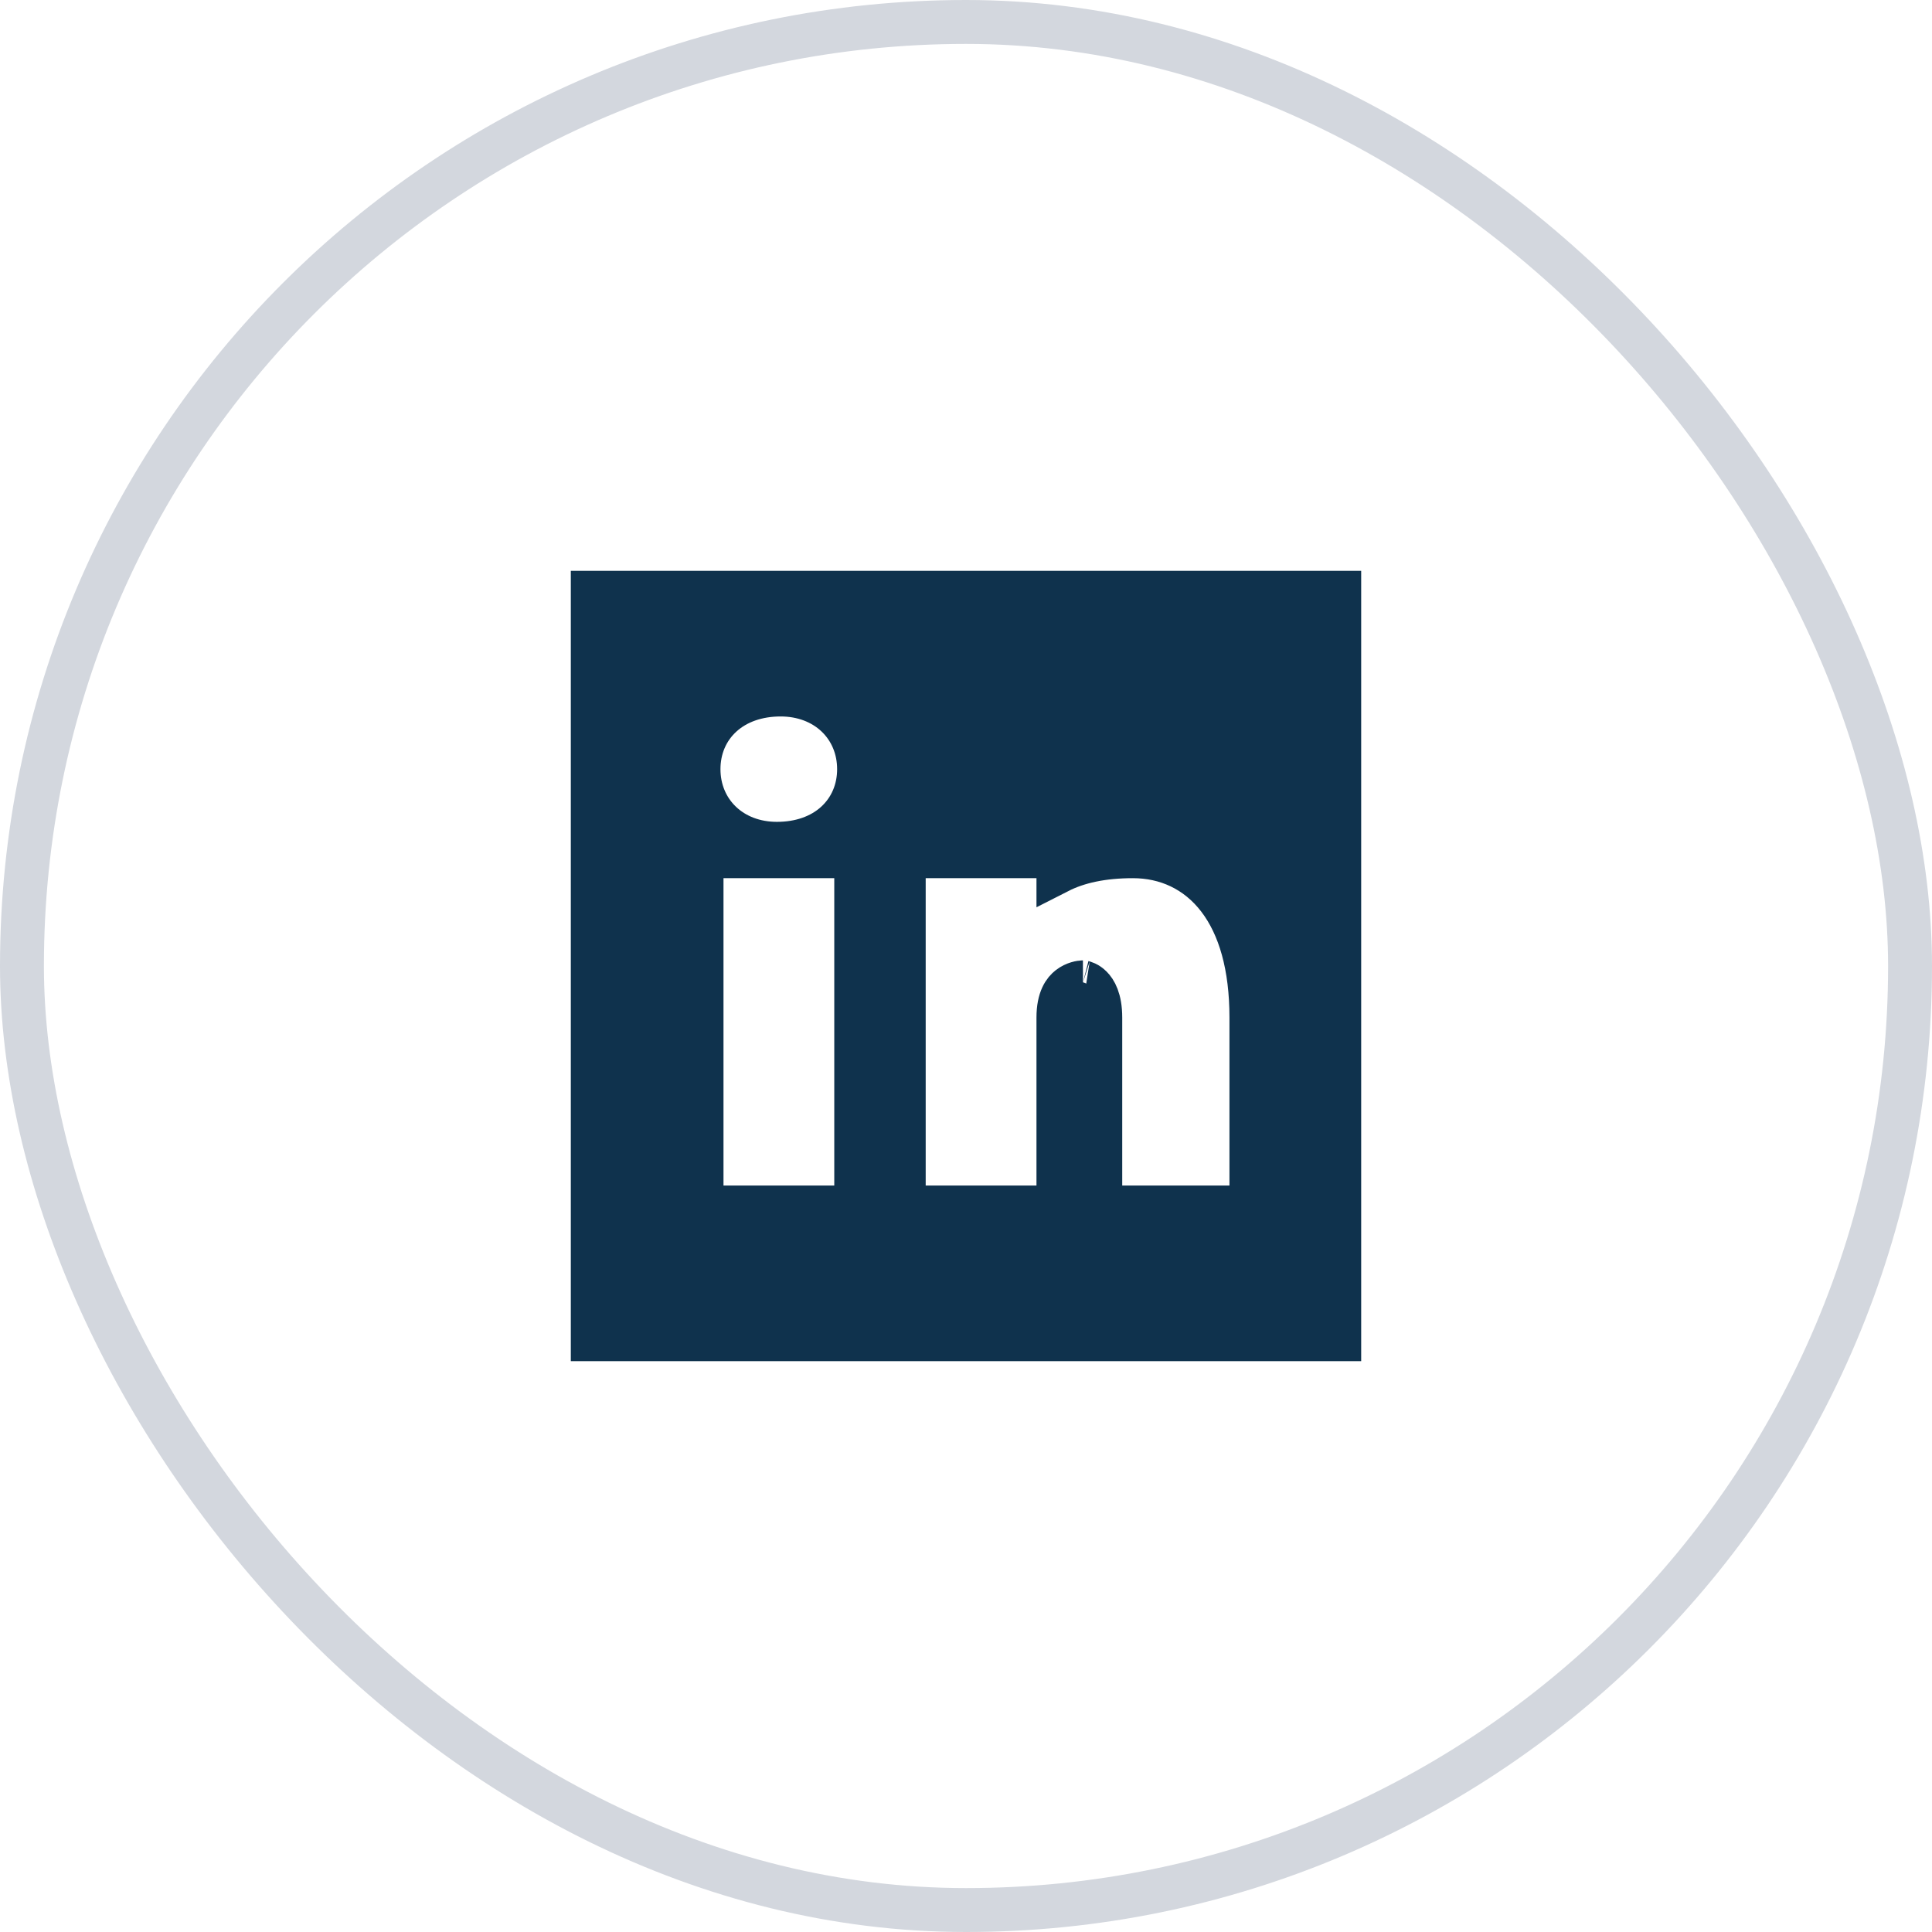 <svg width="44" height="44" viewBox="0 0 44 44" fill="none" xmlns="http://www.w3.org/2000/svg">
<path d="M19 27.5H19.5V27V20V19.5H19H16.477H15.977V20V27V27.5H16.477H19ZM28 27.5H28.5V27V23.174C28.5 22.009 28.242 21.095 27.756 20.459C27.259 19.809 26.559 19.5 25.802 19.5C25.109 19.5 24.547 19.622 24.105 19.847V19.5H23.605H21.082H20.582V20V27V27.5H21.082H23.605H24.105V27H23.605L24.105 27V27V27V26.999V26.999V26.998V26.998V26.997V26.997V26.996V26.995V26.994V26.993V26.992V26.991V26.989V26.988V26.987V26.985V26.984V26.982V26.98V26.979V26.977V26.975V26.973V26.971V26.968V26.966V26.964V26.961V26.959V26.956V26.954V26.951V26.948V26.945V26.942V26.939V26.936V26.933V26.93V26.927V26.923V26.92V26.916V26.913V26.909V26.906V26.902V26.898V26.894V26.89V26.886V26.882V26.878V26.874V26.869V26.865V26.861V26.856V26.852V26.847V26.842V26.837V26.833V26.828V26.823V26.818V26.813V26.808V26.803V26.797V26.792V26.787V26.781V26.776V26.77V26.765V26.759V26.753V26.748V26.742V26.736V26.73V26.724V26.718V26.712V26.706V26.699V26.693V26.687V26.68V26.674V26.667V26.661V26.654V26.648V26.641V26.634V26.627V26.62V26.614V26.607V26.6V26.593V26.585V26.578V26.571V26.564V26.556V26.549V26.542V26.534V26.527V26.519V26.512V26.504V26.496V26.489V26.481V26.473V26.465V26.457V26.449V26.441V26.433V26.425V26.417V26.409V26.401V26.392V26.384V26.376V26.367V26.359V26.35V26.342V26.333V26.325V26.316V26.308V26.299V26.29V26.281V26.273V26.264V26.255V26.246V26.237V26.228V26.219V26.21V26.201V26.192V26.183V26.173V26.164V26.155V26.145V26.136V26.127V26.117V26.108V26.099V26.089V26.079V26.07V26.06V26.051V26.041V26.031V26.022V26.012V26.002V25.992V25.983V25.973V25.963V25.953V25.943V25.933V25.923V25.913V25.903V25.893V25.883V25.873V25.863V25.853V25.843V25.832V25.822V25.812V25.802V25.791V25.781V25.771V25.761V25.75V25.74V25.729V25.719V25.709V25.698V25.688V25.677V25.667V25.656V25.646V25.635V25.625V25.614V25.603V25.593V25.582V25.571V25.561V25.55V25.539V25.529V25.518V25.507V25.497V25.486V25.475V25.464V25.453V25.443V25.432V25.421V25.41V25.399V25.388V25.378V25.367V25.356V25.345V25.334V25.323V25.312V25.301V25.291V25.279V25.269V25.258V25.247V25.236V25.225V25.214V25.203V25.192V25.181V25.17V25.159V25.148V25.137V25.126V25.115V25.104V25.093V25.082V25.071V25.06V25.049V25.038V25.027V25.016V25.006V24.994V24.983V24.973V24.962V24.951V24.94V24.929V24.918V24.907V24.896V24.885V24.874V24.863V24.852V24.841V24.831V24.82V24.809V24.798V24.787V24.776V24.765V24.755V24.744V24.733V24.722V24.711V24.701V24.69V24.679V24.668V24.657V24.647V24.636V24.625V24.615V24.604V24.593V24.583V24.572V24.561V24.551V24.54V24.53V24.519V24.509V24.498V24.488V24.477V24.467V24.456V24.446V24.435V24.425V24.415V24.404V24.394V24.384V24.373V24.363V24.353V24.343V24.332V24.322V24.312V24.302V24.292V24.282V24.272V24.262V24.252V24.242V24.232V24.222V24.212V24.202V24.192V24.182V24.172V24.163V24.153V24.143V24.134V24.124V24.114V24.105V24.095V24.086V24.076V24.067V24.057V24.048V24.038V24.029V24.02V24.01V24.001V23.992V23.983V23.974V23.965V23.955V23.946V23.937V23.928V23.919V23.91V23.902V23.893V23.884V23.875V23.866V23.858V23.849V23.841V23.832V23.823V23.815V23.807V23.798V23.79V23.782V23.773V23.765V23.757V23.749V23.741V23.732V23.724V23.716V23.708V23.701V23.693V23.685V23.677V23.669V23.662V23.654V23.646V23.639V23.631V23.624V23.617V23.609V23.602V23.595V23.588V23.581V23.573V23.566V23.559V23.552V23.546V23.539V23.532V23.525V23.518V23.512V23.505V23.499V23.492V23.486V23.479V23.473V23.467V23.461V23.454V23.448V23.442V23.436V23.43V23.425V23.419V23.413V23.407V23.402V23.396V23.391V23.385V23.38V23.375V23.369V23.364V23.359V23.354V23.349V23.344V23.339V23.334V23.329V23.325V23.32V23.315V23.311V23.306V23.302V23.297V23.293V23.289V23.285V23.281V23.277V23.273V23.269V23.265V23.262V23.258V23.254V23.251V23.247V23.244V23.241V23.237V23.234V23.231V23.228V23.225V23.222V23.219V23.216V23.214V23.211V23.209V23.206V23.204V23.201V23.199V23.197V23.195V23.193V23.191V23.189V23.188V23.186V23.184V23.183V23.181V23.18V23.178V23.177V23.176V23.175V23.174C24.105 22.739 24.252 22.567 24.351 22.49C24.475 22.392 24.622 22.372 24.663 22.372C24.662 22.372 24.662 22.372 24.665 22.373C24.681 22.377 24.764 22.395 24.848 22.48C24.933 22.564 25.058 22.754 25.058 23.174V27V27.5H25.558H28ZM13.5 13.5H30.5V30.5H13.5V13.5ZM15.908 17.517C15.908 17.99 16.088 18.423 16.417 18.736C16.746 19.049 17.195 19.217 17.694 19.217C18.222 19.217 18.693 19.057 19.037 18.744C19.384 18.428 19.565 17.991 19.565 17.517C19.565 17.044 19.385 16.611 19.056 16.298C18.727 15.985 18.277 15.817 17.779 15.817C17.251 15.817 16.78 15.977 16.436 16.29C16.088 16.606 15.908 17.044 15.908 17.517Z" fill="#0F324D" stroke="#0F324D"/>
<rect x="0.5" y="0.5" width="43" height="43" rx="21.5" stroke="#D3D7DE"/>
</svg>
